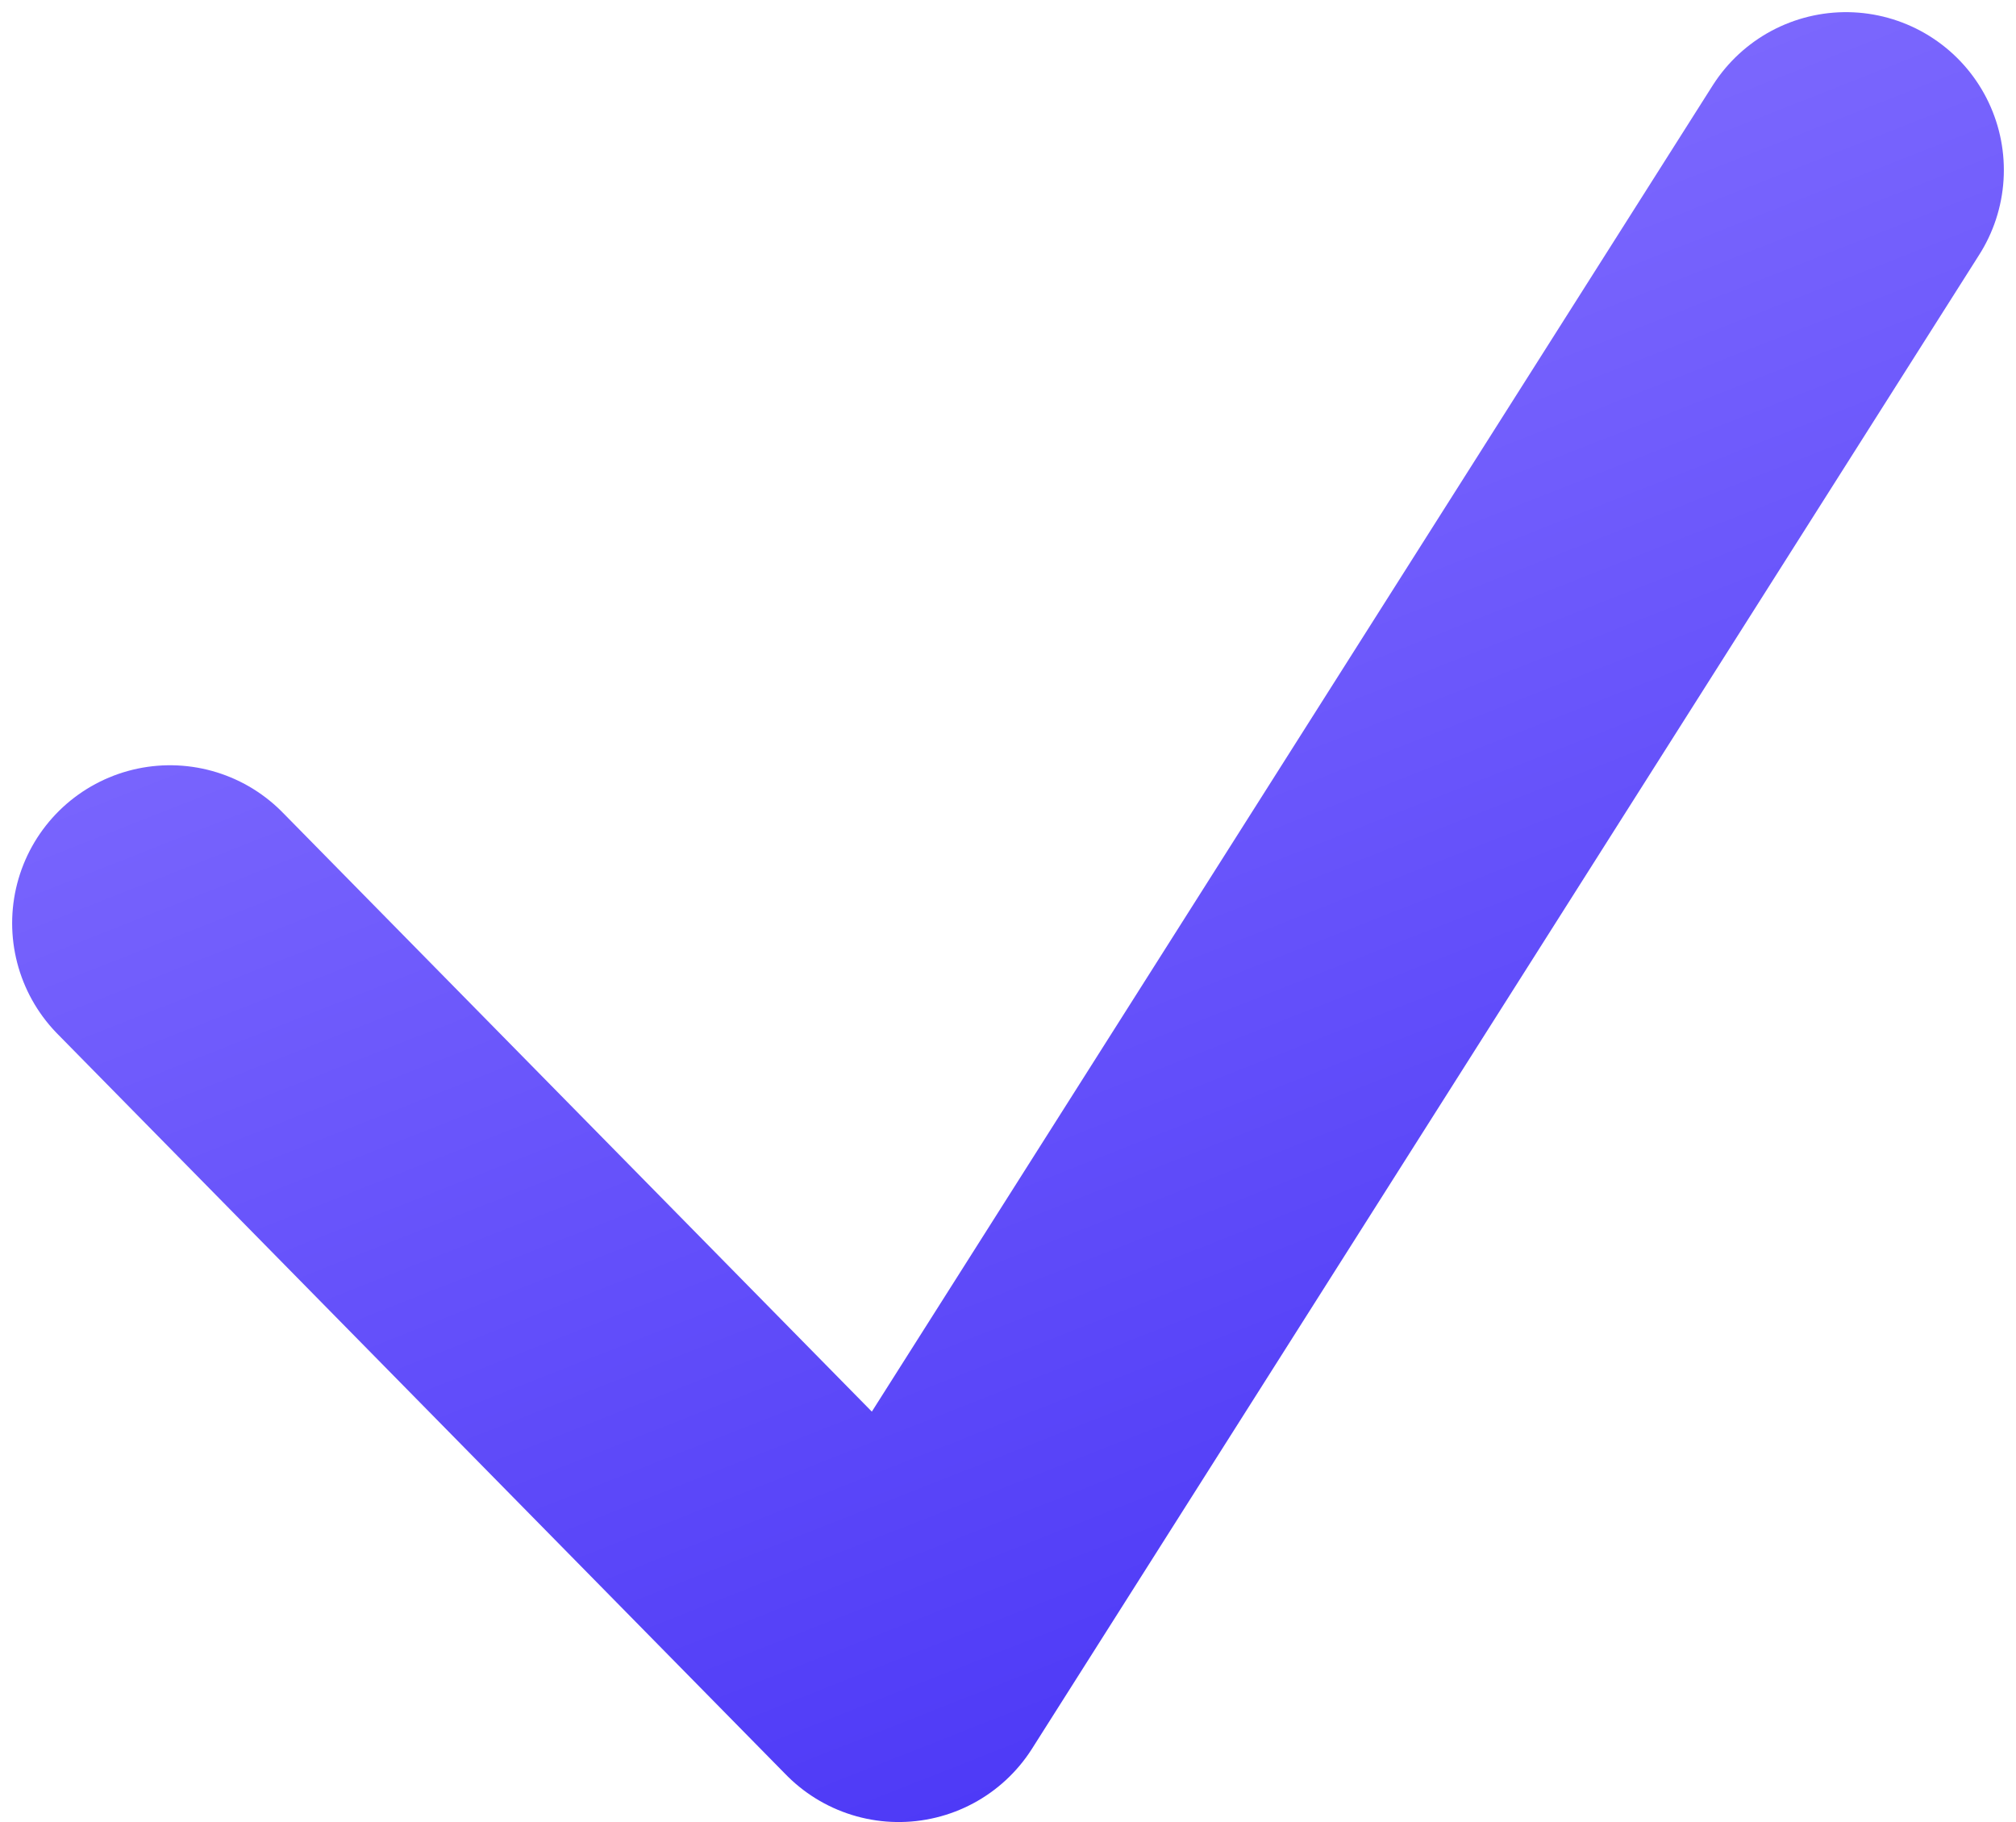 <svg width="83" height="75" viewBox="0 0 83 75" fill="none" xmlns="http://www.w3.org/2000/svg">
<path d="M7 38L37 68.5L76 7" stroke="url(#paint0_linear_2023_2024)" stroke-width="13" stroke-linecap="round" stroke-linejoin="round"/>
<defs>
<linearGradient id="paint0_linear_2023_2024" x1="41.5" y1="7" x2="67.5" y2="73" gradientUnits="userSpaceOnUse">
<stop stop-color="#806CFE"/>
<stop offset="1" stop-color="#4733F6"/>
</linearGradient>
</defs>
</svg>
